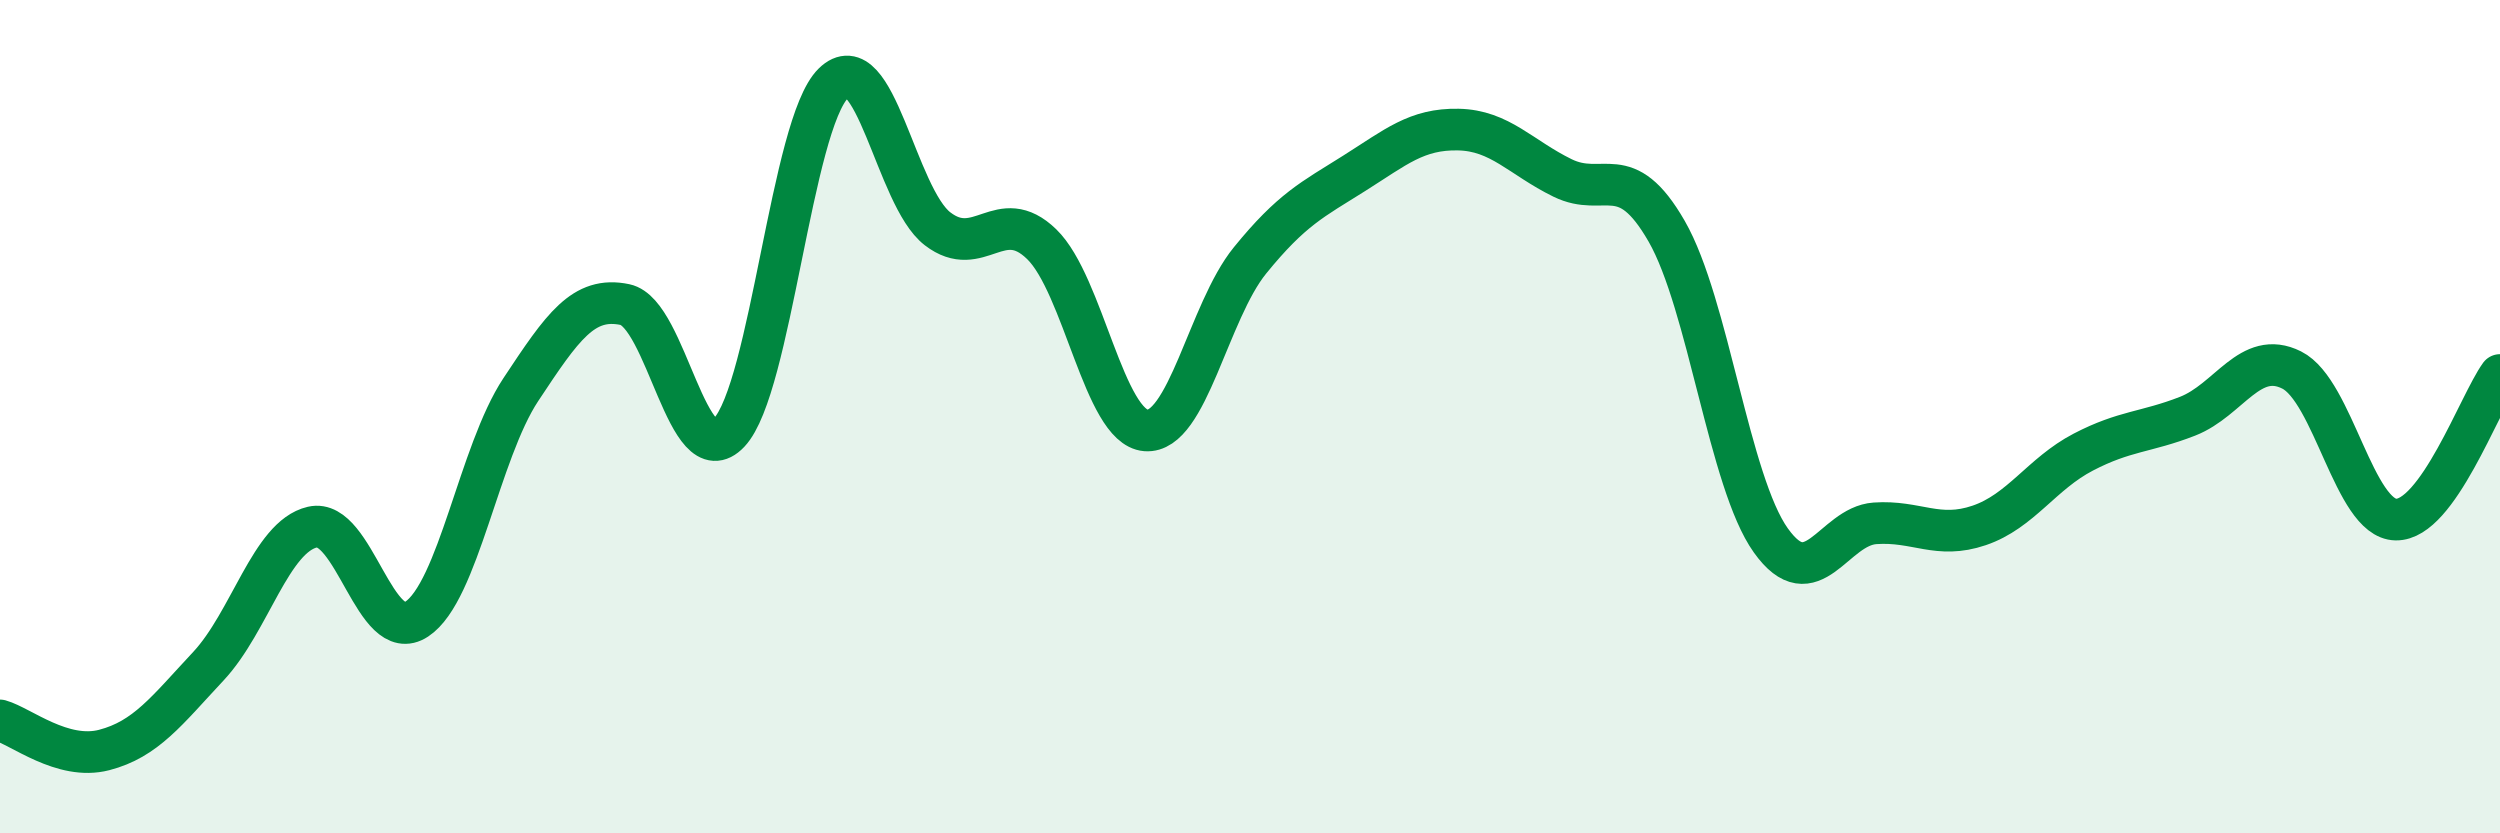 
    <svg width="60" height="20" viewBox="0 0 60 20" xmlns="http://www.w3.org/2000/svg">
      <path
        d="M 0,17.29 C 0.5,17.43 1.5,18.26 2.5,18 C 3.5,17.74 4,17.06 5,15.99 C 6,14.92 6.5,12.88 7.5,12.65 C 8.5,12.42 9,15.52 10,14.86 C 11,14.2 11.5,10.86 12.5,9.35 C 13.5,7.84 14,7.1 15,7.31 C 16,7.52 16.5,11.44 17.5,10.38 C 18.5,9.32 19,2.98 20,2 C 21,1.02 21.5,4.72 22.5,5.49 C 23.5,6.26 24,4.89 25,5.86 C 26,6.83 26.5,10.25 27.5,10.33 C 28.5,10.41 29,7.48 30,6.25 C 31,5.02 31.5,4.79 32.5,4.16 C 33.5,3.53 34,3.09 35,3.11 C 36,3.13 36.5,3.78 37.5,4.27 C 38.5,4.76 39,3.81 40,5.55 C 41,7.29 41.5,11.57 42.5,12.97 C 43.5,14.37 44,12.63 45,12.56 C 46,12.49 46.5,12.95 47.5,12.61 C 48.5,12.27 49,11.37 50,10.85 C 51,10.33 51.5,10.38 52.5,9.99 C 53.5,9.6 54,8.38 55,8.88 C 56,9.38 56.5,12.45 57.5,12.47 C 58.5,12.49 59.5,9.69 60,9L60 20L0 20Z"
        fill="#008740"
        opacity="0.1"
        stroke-linecap="round"
        stroke-linejoin="round"
      />
      <path
        d="M 0,17.29 C 0.5,17.43 1.5,18.26 2.5,18 C 3.5,17.74 4,17.06 5,15.99 C 6,14.92 6.5,12.88 7.5,12.65 C 8.5,12.42 9,15.52 10,14.86 C 11,14.2 11.5,10.86 12.5,9.35 C 13.5,7.84 14,7.1 15,7.31 C 16,7.52 16.5,11.44 17.5,10.38 C 18.5,9.32 19,2.98 20,2 C 21,1.02 21.5,4.72 22.5,5.49 C 23.5,6.26 24,4.89 25,5.86 C 26,6.83 26.5,10.25 27.5,10.33 C 28.5,10.41 29,7.48 30,6.25 C 31,5.02 31.5,4.79 32.5,4.16 C 33.5,3.53 34,3.09 35,3.11 C 36,3.13 36.5,3.78 37.5,4.27 C 38.5,4.76 39,3.81 40,5.55 C 41,7.29 41.5,11.57 42.5,12.97 C 43.5,14.37 44,12.63 45,12.56 C 46,12.49 46.5,12.95 47.5,12.61 C 48.5,12.27 49,11.37 50,10.85 C 51,10.33 51.5,10.38 52.5,9.99 C 53.5,9.6 54,8.38 55,8.88 C 56,9.38 56.5,12.45 57.5,12.47 C 58.5,12.49 59.5,9.69 60,9"
        stroke="#008740"
        stroke-width="1"
        fill="none"
        stroke-linecap="round"
        stroke-linejoin="round"
      />
    </svg>
  